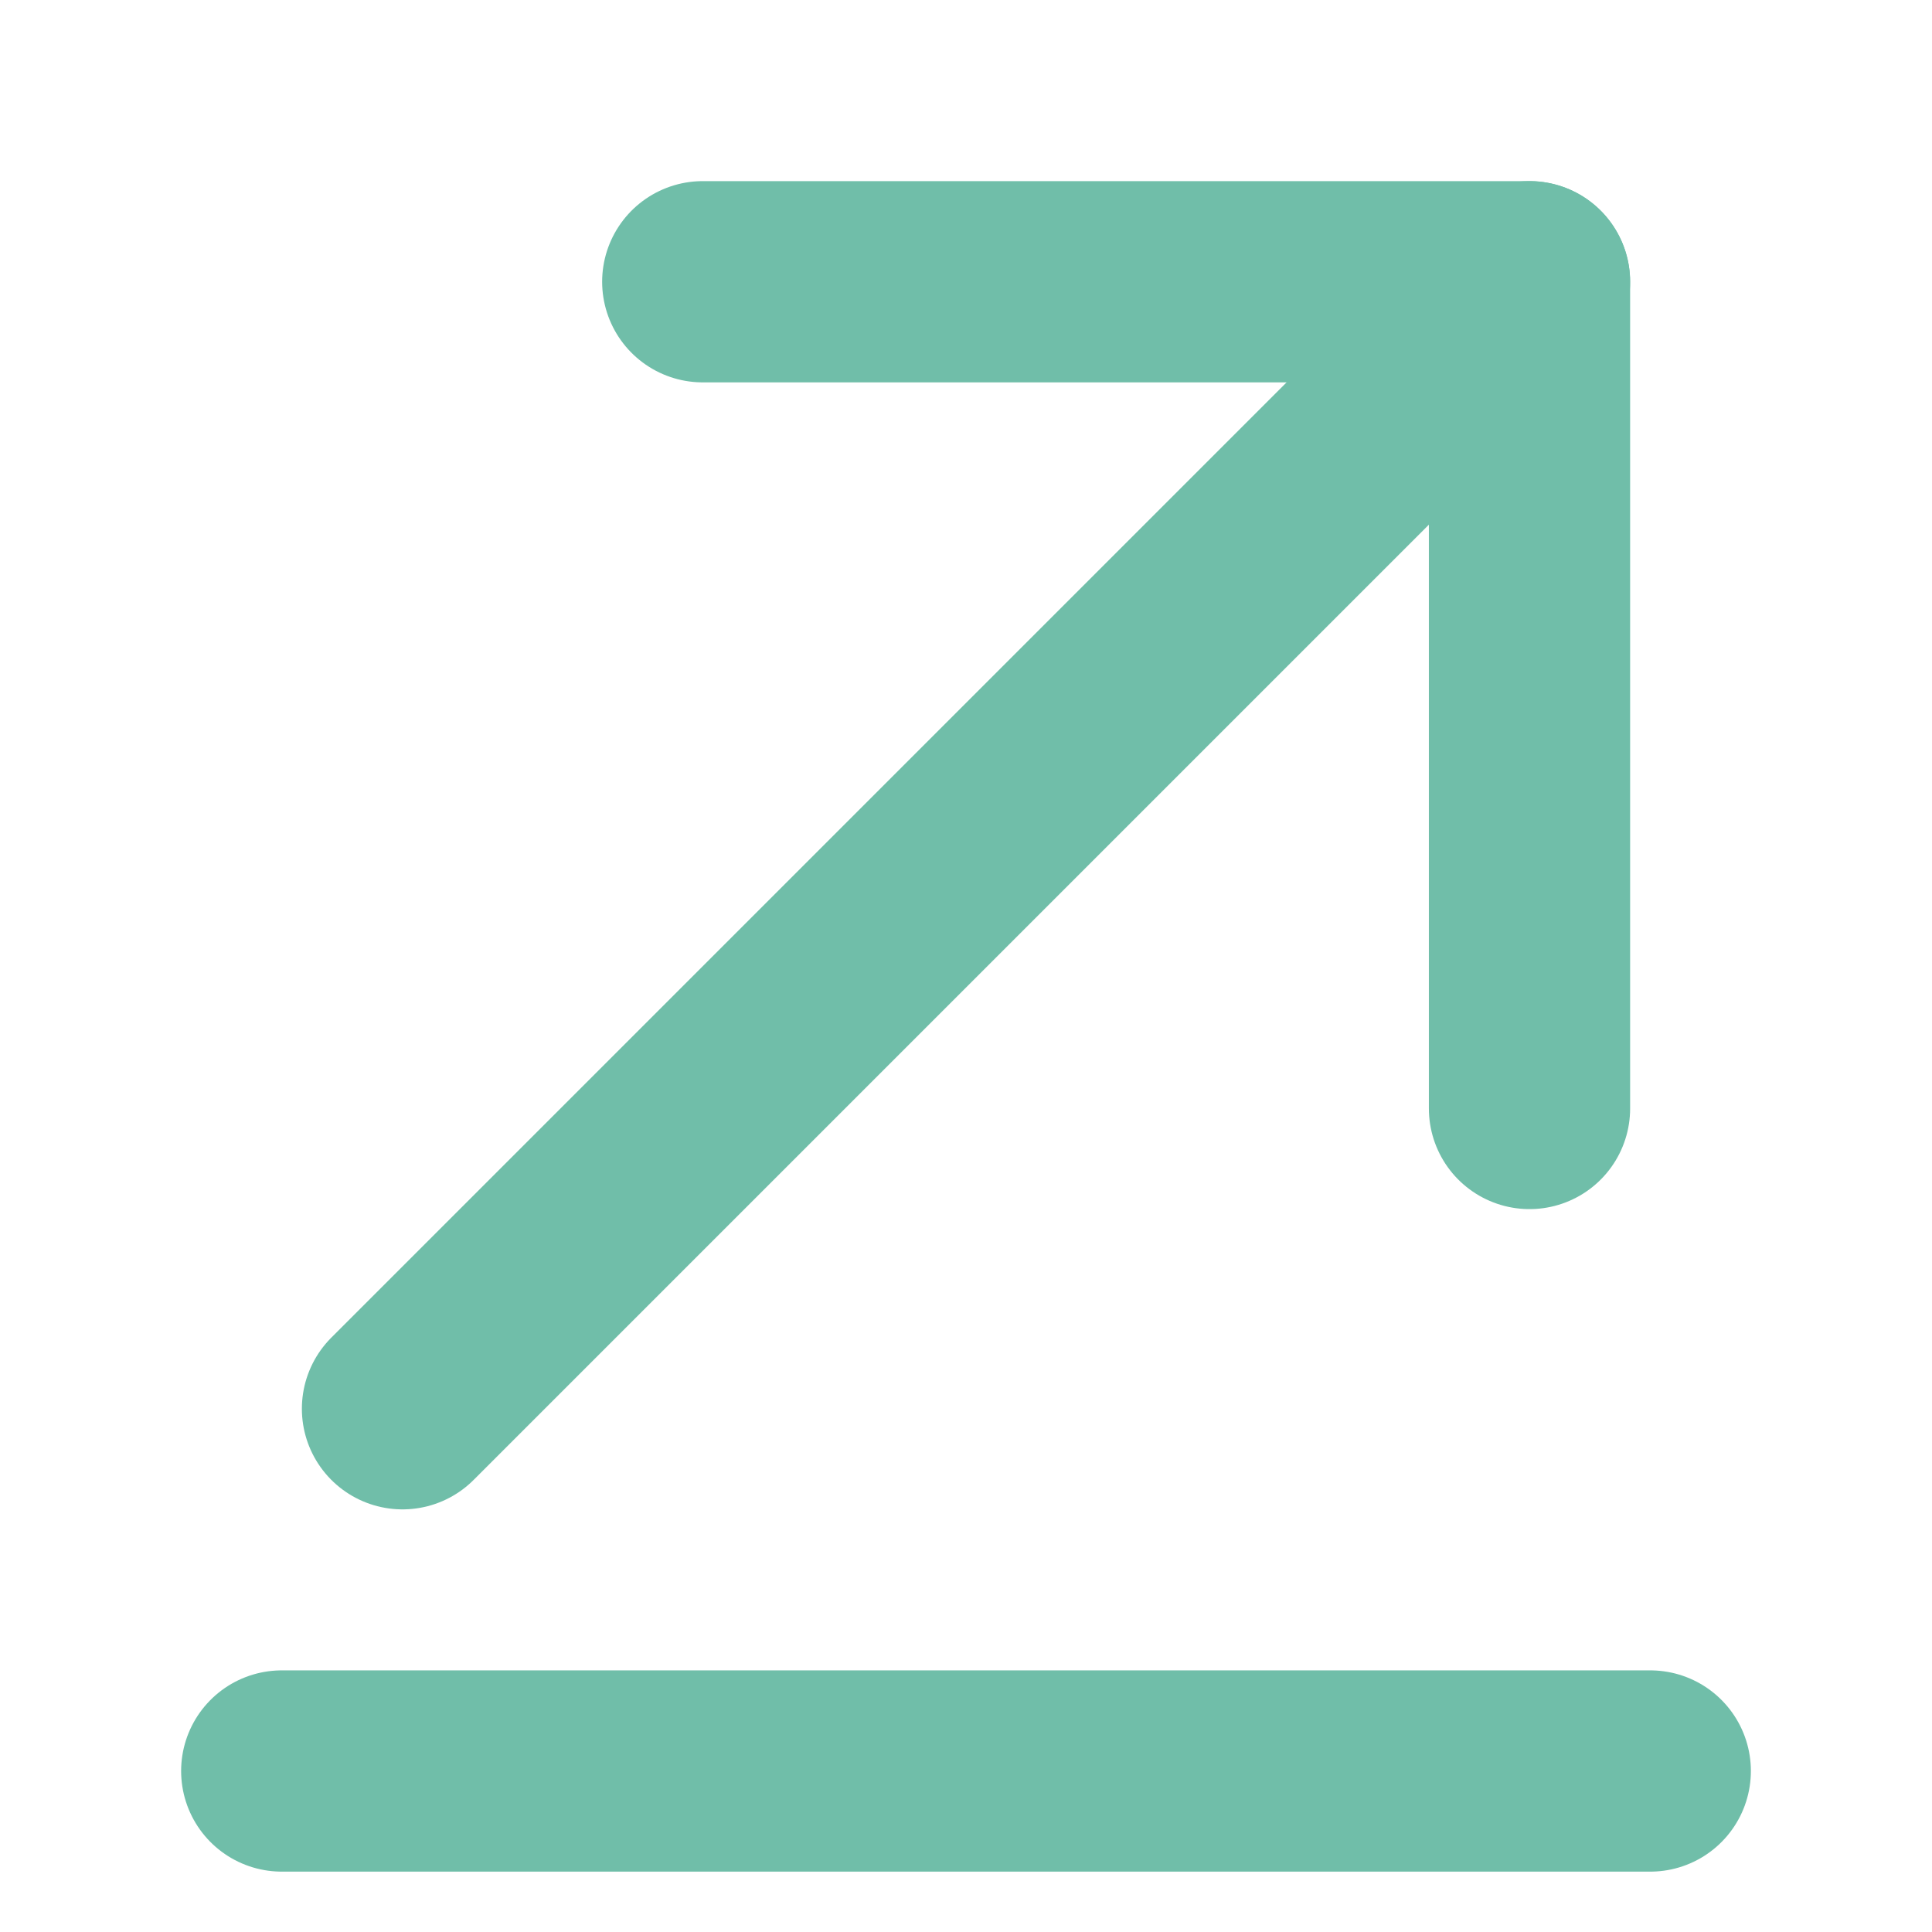 <svg width="24" height="24" viewBox="0 0 24 24" fill="none" xmlns="http://www.w3.org/2000/svg">
<path d="M20.5 22H3.5" stroke="#70BEA9" stroke-width="2.5" stroke-miterlimit="10" stroke-linecap="round" stroke-linejoin="round"/>
<path d="M19 3.5L5 17.5" stroke="#70BEA9" stroke-width="2.5" stroke-miterlimit="10" stroke-linecap="round" stroke-linejoin="round"/>
<path d="M19 13.77V3.5H8.73" stroke="#70BEA9" stroke-width="2.5" stroke-miterlimit="10" stroke-linecap="round" stroke-linejoin="round"/>
</svg>
